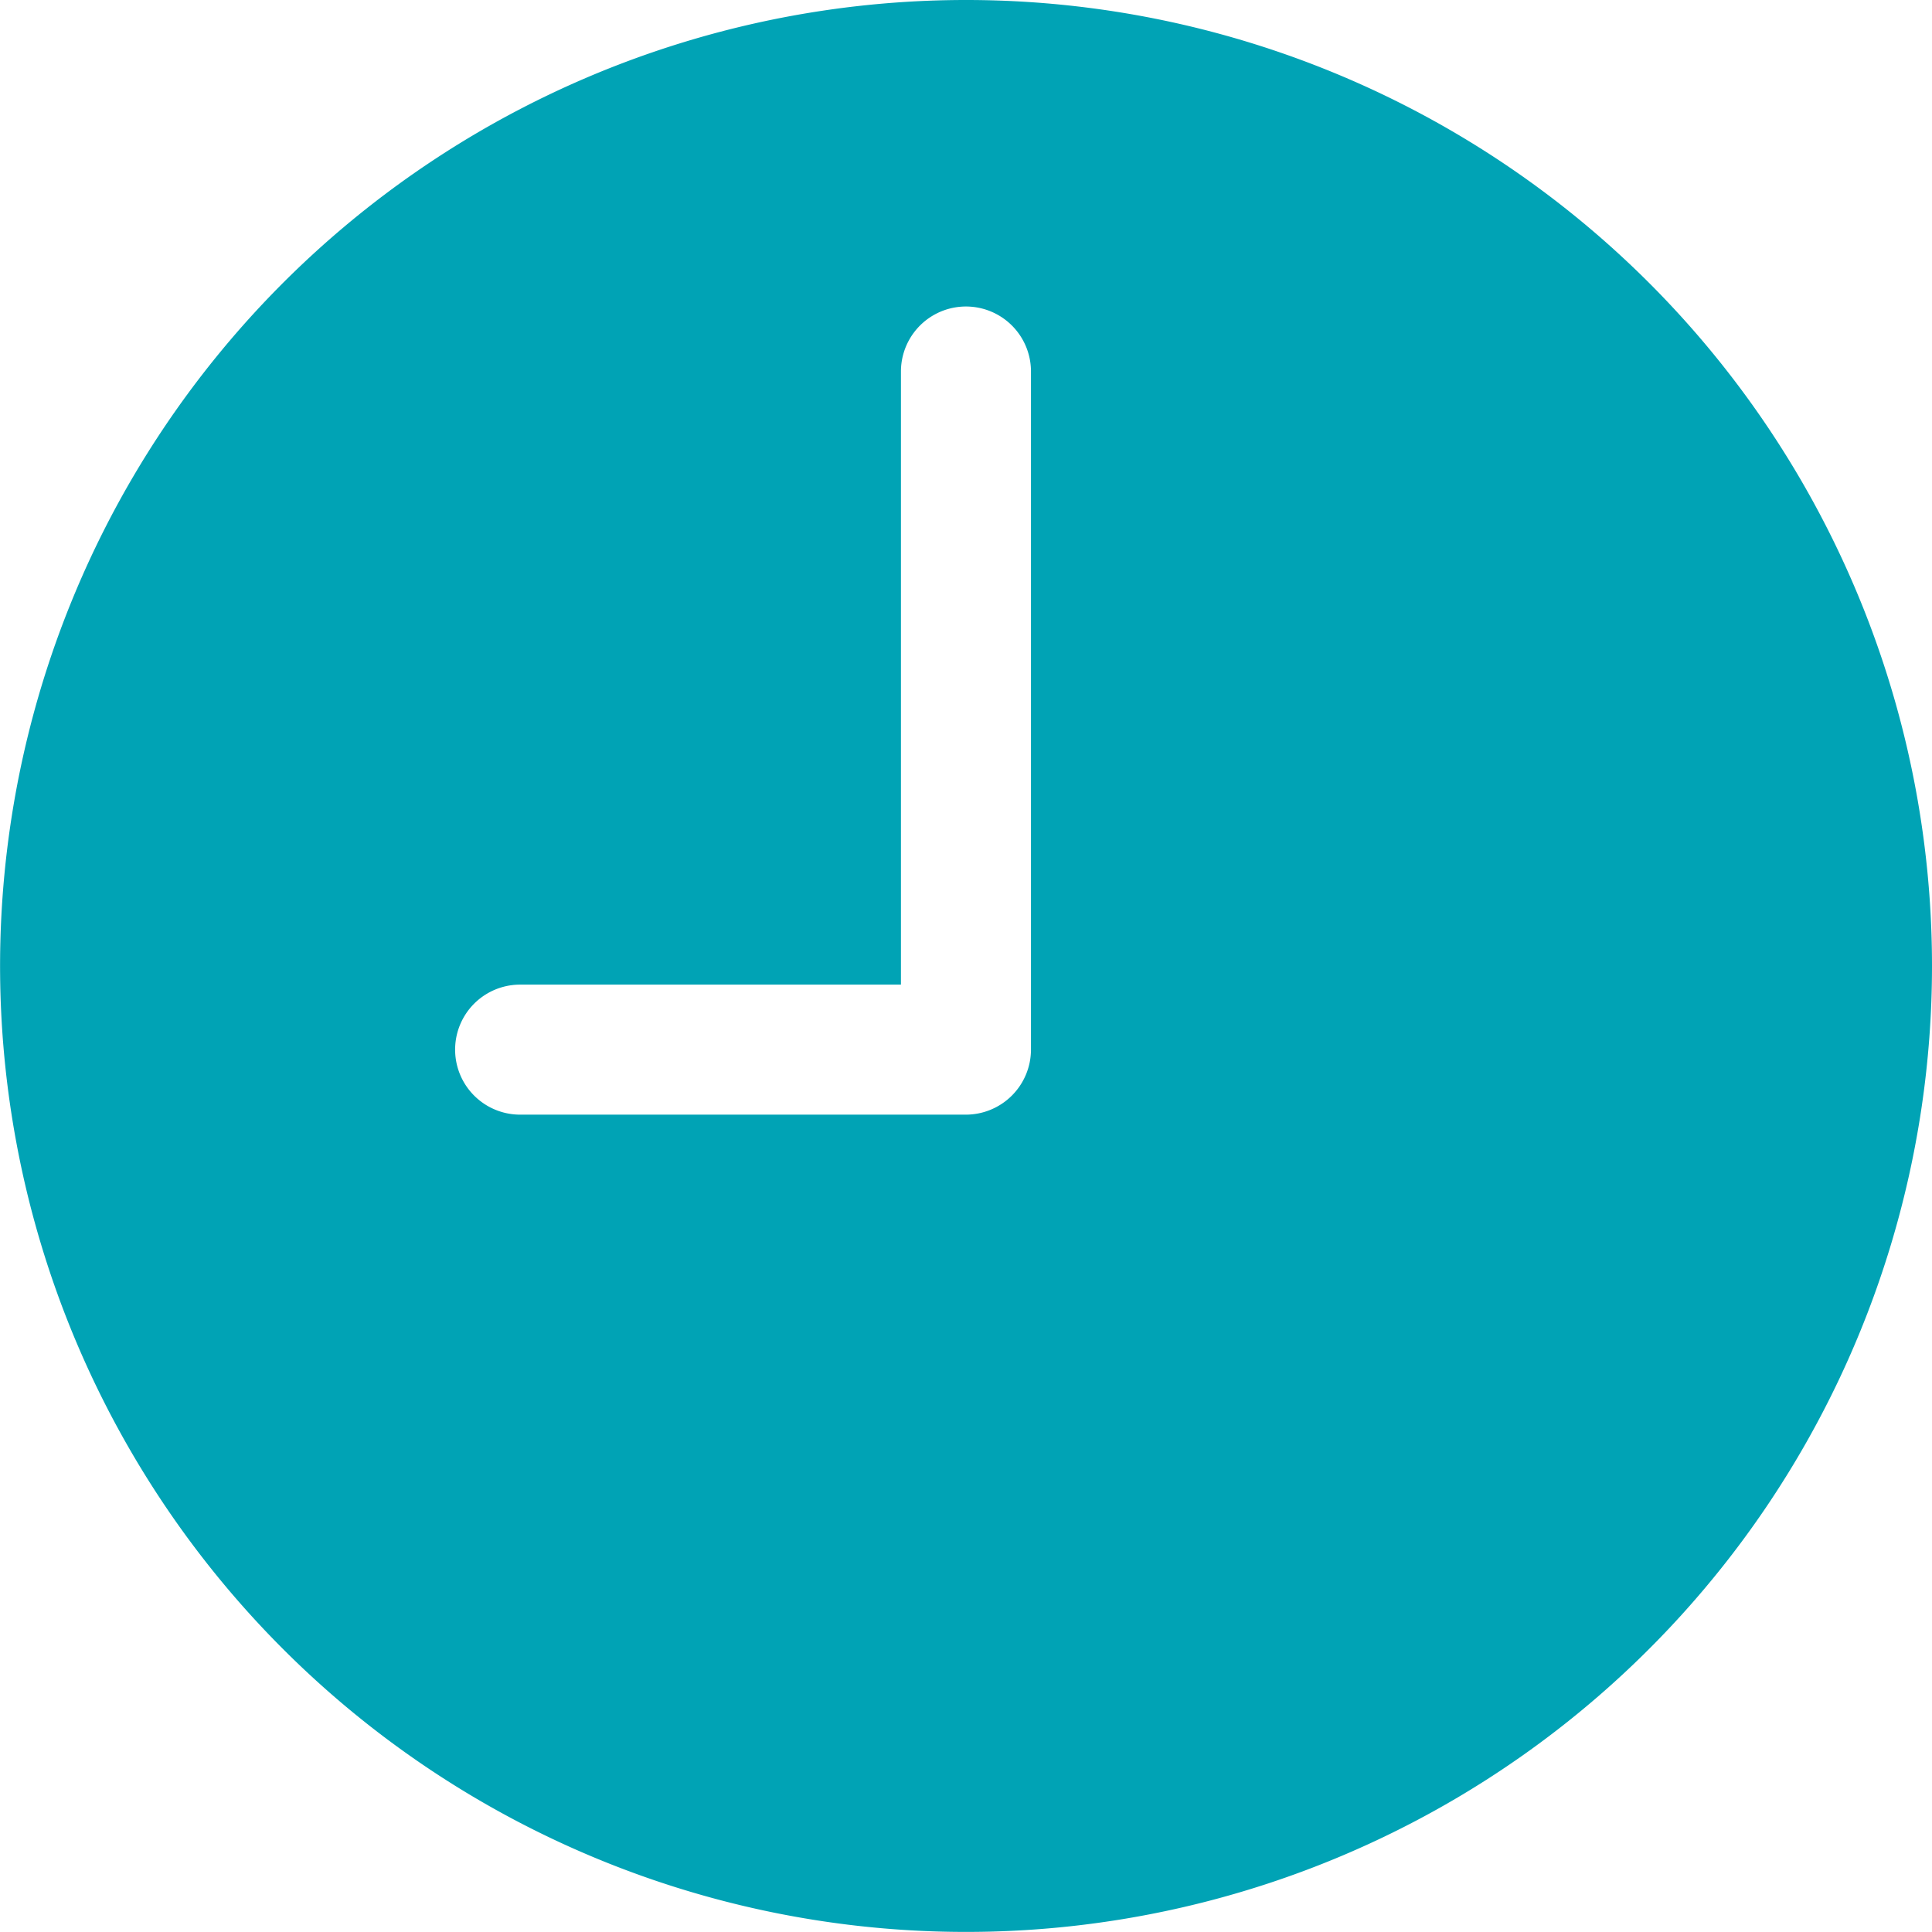 <svg xmlns="http://www.w3.org/2000/svg" width="24.753" height="24.753" viewBox="0 0 24.753 24.753">
  <path id="Icon_ionic-ios-time" data-name="Icon ionic-ios-time" d="M15.751,3.375A12.376,12.376,0,1,0,28.128,15.751,12.375,12.375,0,0,0,15.751,3.375Zm.833,13.448a.835.835,0,0,1-.833.833H10.039a.833.833,0,0,1,0-1.666h4.879V8.135a.833.833,0,1,1,1.666,0Z" transform="translate(-3.375 -3.375)" fill="#00a3b5"/>
</svg>

